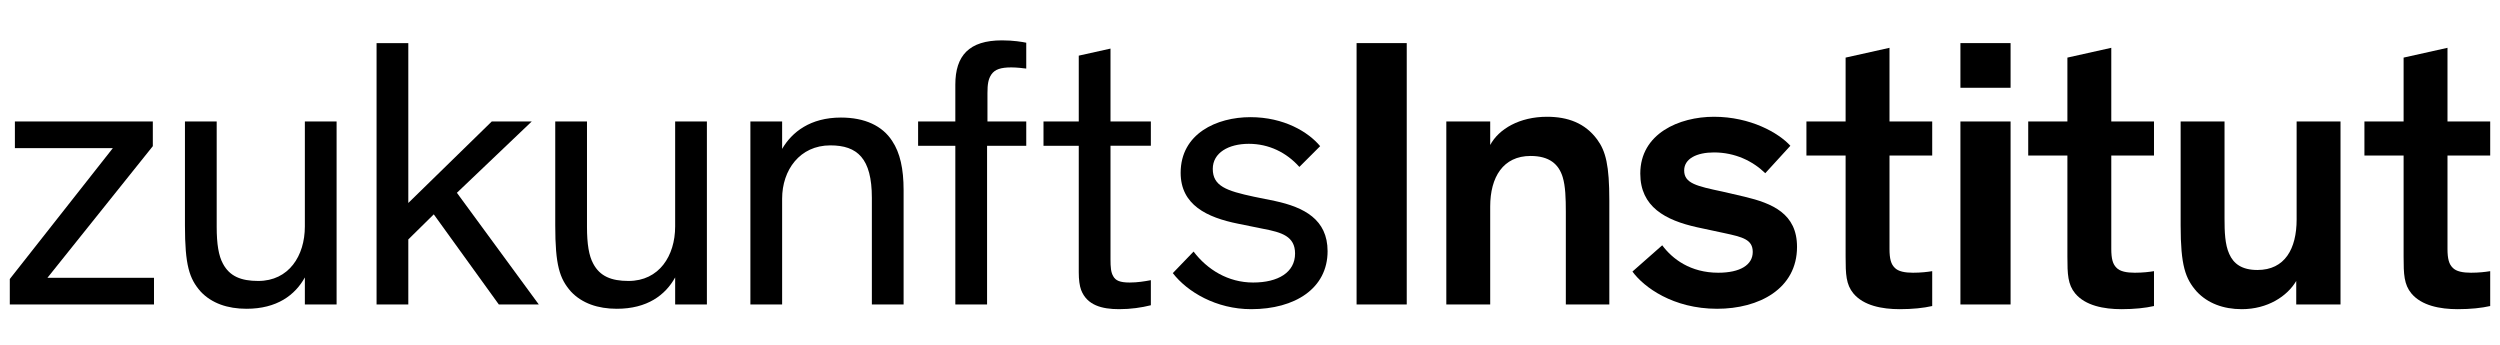 <?xml version="1.0" encoding="utf-8"?>
<!-- Generator: Adobe Illustrator 27.0.0, SVG Export Plug-In . SVG Version: 6.00 Build 0)  -->
<svg version="1.1" id="Layer_1" xmlns="http://www.w3.org/2000/svg" xmlns:xlink="http://www.w3.org/1999/xlink" x="0px" y="0px"
	 viewBox="0 0 638 88" style="enable-background:new 0 0 638 88;" xml:space="preserve">
<polygon points="39.3,77.7 2.5,77.7 2.5,71.2 28.8,37.8 3.8,37.8 3.8,31 39,31 39,37.3 12.1,70.9 39.3,70.9 "/>
<g>
	<path d="M47.2,31h8.1v26.9c0,4.4,0.5,7.4,1.6,9.4c1.7,3.2,4.6,4.4,9,4.4c7.8,0,11.9-6.4,11.9-13.9V31h8.1v46.7h-8.1v-6.9
		c-2.5,4.5-7.1,8-14.9,8c-4.8,0-8.9-1.4-11.7-4.4c-2.9-3.3-4-6.7-4-16.9V31z"/>
</g>
<polygon points="137.5,77.7 127.3,77.7 110.7,54.7 104.2,61.1 104.2,77.7 96.1,77.7 96.1,11 104.2,11 104.2,51.8 125.5,31 135.7,31 
	116.6,49.2 "/>
<g>
	<path d="M141.7,31h8.1v26.9c0,4.4,0.5,7.4,1.6,9.4c1.7,3.2,4.6,4.4,9,4.4c7.8,0,11.9-6.4,11.9-13.9V31h8.1v46.7h-8.1v-6.9
		c-2.5,4.5-7.1,8-14.9,8c-4.8,0-8.9-1.4-11.7-4.4c-2.9-3.3-4-6.7-4-16.9V31z"/>
	<path d="M230.6,77.7h-8.1V50.5c0-10.1-3.7-13.4-10.6-13.4c-7.8,0-12.3,6.3-12.3,13.6v27h-8.1V31h8.1v7c2.5-4.3,7.2-8,15-8
		c6.1,0,10.6,2.1,13.1,6c2,3,2.9,7.1,2.9,12.5V77.7z"/>
	<path d="M261.8,37.2h-9.9v40.5h-8.1V37.2h-9.5V31h9.5v-9.4c0-7.4,3.5-11.3,11.9-11.3c3,0,5.2,0.4,6.2,0.6v6.6
		c-0.8-0.1-2.4-0.3-3.8-0.3c-2.7,0-4.2,0.5-5.1,1.8c-0.8,1.2-1,2.5-1,4.8V31h9.9V37.2z"/>
	<path d="M266.3,31h9V14.2l8.1-1.8V31h10.3v6.2h-10.3v28.9c0,2.1,0.1,3.4,0.7,4.4c0.6,1.1,1.7,1.6,4.2,1.6c2,0,3.8-0.3,5.4-0.6v6.4
		c-2.4,0.6-5.1,1-8.1,1c-4.4,0-8.2-1-9.7-4.9c-0.4-1.1-0.6-2.6-0.6-4.5V37.2h-9V31z"/>
	<path d="M331.6,42.6c-3.3-3.7-7.8-5.9-12.9-5.9c-5.2,0-9.2,2.3-9.2,6.4c0,4.4,3.5,5.6,10.5,7.1l5.4,1.1c7.4,1.6,13.4,4.7,13.4,12.8
		c0,9.5-8.3,14.8-19.5,14.8c-8.9,0-16.3-4.4-20-9.2l5.3-5.5c3.5,4.6,8.8,7.9,15.2,7.9c6.4,0,10.7-2.6,10.7-7.4
		c0-4.4-3.4-5.4-8.1-6.3l-6.4-1.3c-8-1.6-14.7-4.8-14.7-13c0-10,9.2-14.2,17.8-14.2c8.6,0,14.8,3.8,17.8,7.4L331.6,42.6z"/>
</g>
<rect x="346.2" y="11" width="12.8" height="66.7"/>
<g>
	<path d="M410.8,77.7h-11.2V54.1c0-3.5-0.1-6.6-0.8-8.9c-1-3.3-3.4-5.4-8.2-5.4c-7,0-10.3,5.4-10.3,12.9v25h-11.2V31h11.2v6
		c2.2-4.1,7.5-7.2,14.5-7.2c5.3,0,9.7,1.6,12.8,5.8c2.2,3,3.1,6.6,3.1,15.6V77.7z"/>
	<path d="M450.5,44.2c-3.2-3.1-7.7-5.3-13.1-5.3c-4.4,0-7.6,1.6-7.6,4.6c0,3.3,3.2,4,9.8,5.4l5.6,1.3c7.1,1.7,13.4,4.3,13.4,12.8
		c0,10.7-9.7,15.8-20.4,15.8c-11.2,0-18.7-5.5-21.6-9.5l7.6-6.7c2.6,3.5,7.2,7,14.3,7c5.6,0,8.8-2,8.8-5.3c0-3.2-2.6-3.8-7.2-4.8
		l-7-1.5c-8.1-1.8-14.5-5.2-14.5-13.7c0-10.2,9.9-14.5,18.8-14.5c9.3,0,16.5,4.1,19.5,7.4L450.5,44.2z"/>
	<path d="M493.1,78.1c-2.2,0.5-5,0.8-8.3,0.8c-4.5,0-9.2-0.9-11.8-4c-1.9-2.3-2-4.9-2-9.4V39.7h-10V31h10V14.7l11.2-2.5V31h10.9v8.7
		h-10.9v23.8c0,2.6,0.4,3.9,1.3,4.8c0.9,1,2.7,1.3,4.7,1.3s3.7-0.2,4.9-0.4V78.1z"/>
</g>
<path d="M513.1,77.7h-12.8V31h12.8V77.7z M513.1,22.4h-12.8V11h12.8V22.4z"/>
<g>
	<path d="M549.7,78.1c-2.2,0.5-5,0.8-8.3,0.8c-4.5,0-9.2-0.9-11.8-4c-1.9-2.3-2-4.9-2-9.4V39.7h-10V31h10V14.7l11.2-2.5V31h10.9v8.7
		h-10.9v23.8c0,2.6,0.4,3.9,1.3,4.8c0.9,1,2.7,1.3,4.7,1.3c2,0,3.7-0.2,4.9-0.4V78.1z"/>
	<path d="M556.5,31h11.2v24.8c0,3.3,0.1,6.6,1.2,9c1.1,2.5,3.2,4.1,7.2,4.1c7,0,10-5.4,10-12.9V31h11.2v46.7H586v-6
		c-2.3,3.9-7.3,7.2-13.9,7.2c-4.7,0-8.7-1.5-11.5-4.5c-2.9-3.3-4.1-6.6-4.1-16.9V31z"/>
	<path d="M635.5,78.1c-2.2,0.5-5,0.8-8.3,0.8c-4.5,0-9.2-0.9-11.8-4c-1.9-2.3-2-4.9-2-9.4V39.7h-10V31h10V14.7l11.2-2.5V31h10.9v8.7
		h-10.9v23.8c0,2.6,0.4,3.9,1.3,4.8c0.9,1,2.7,1.3,4.7,1.3c2,0,3.7-0.2,4.9-0.4V78.1z"/>
</g>
</svg>
